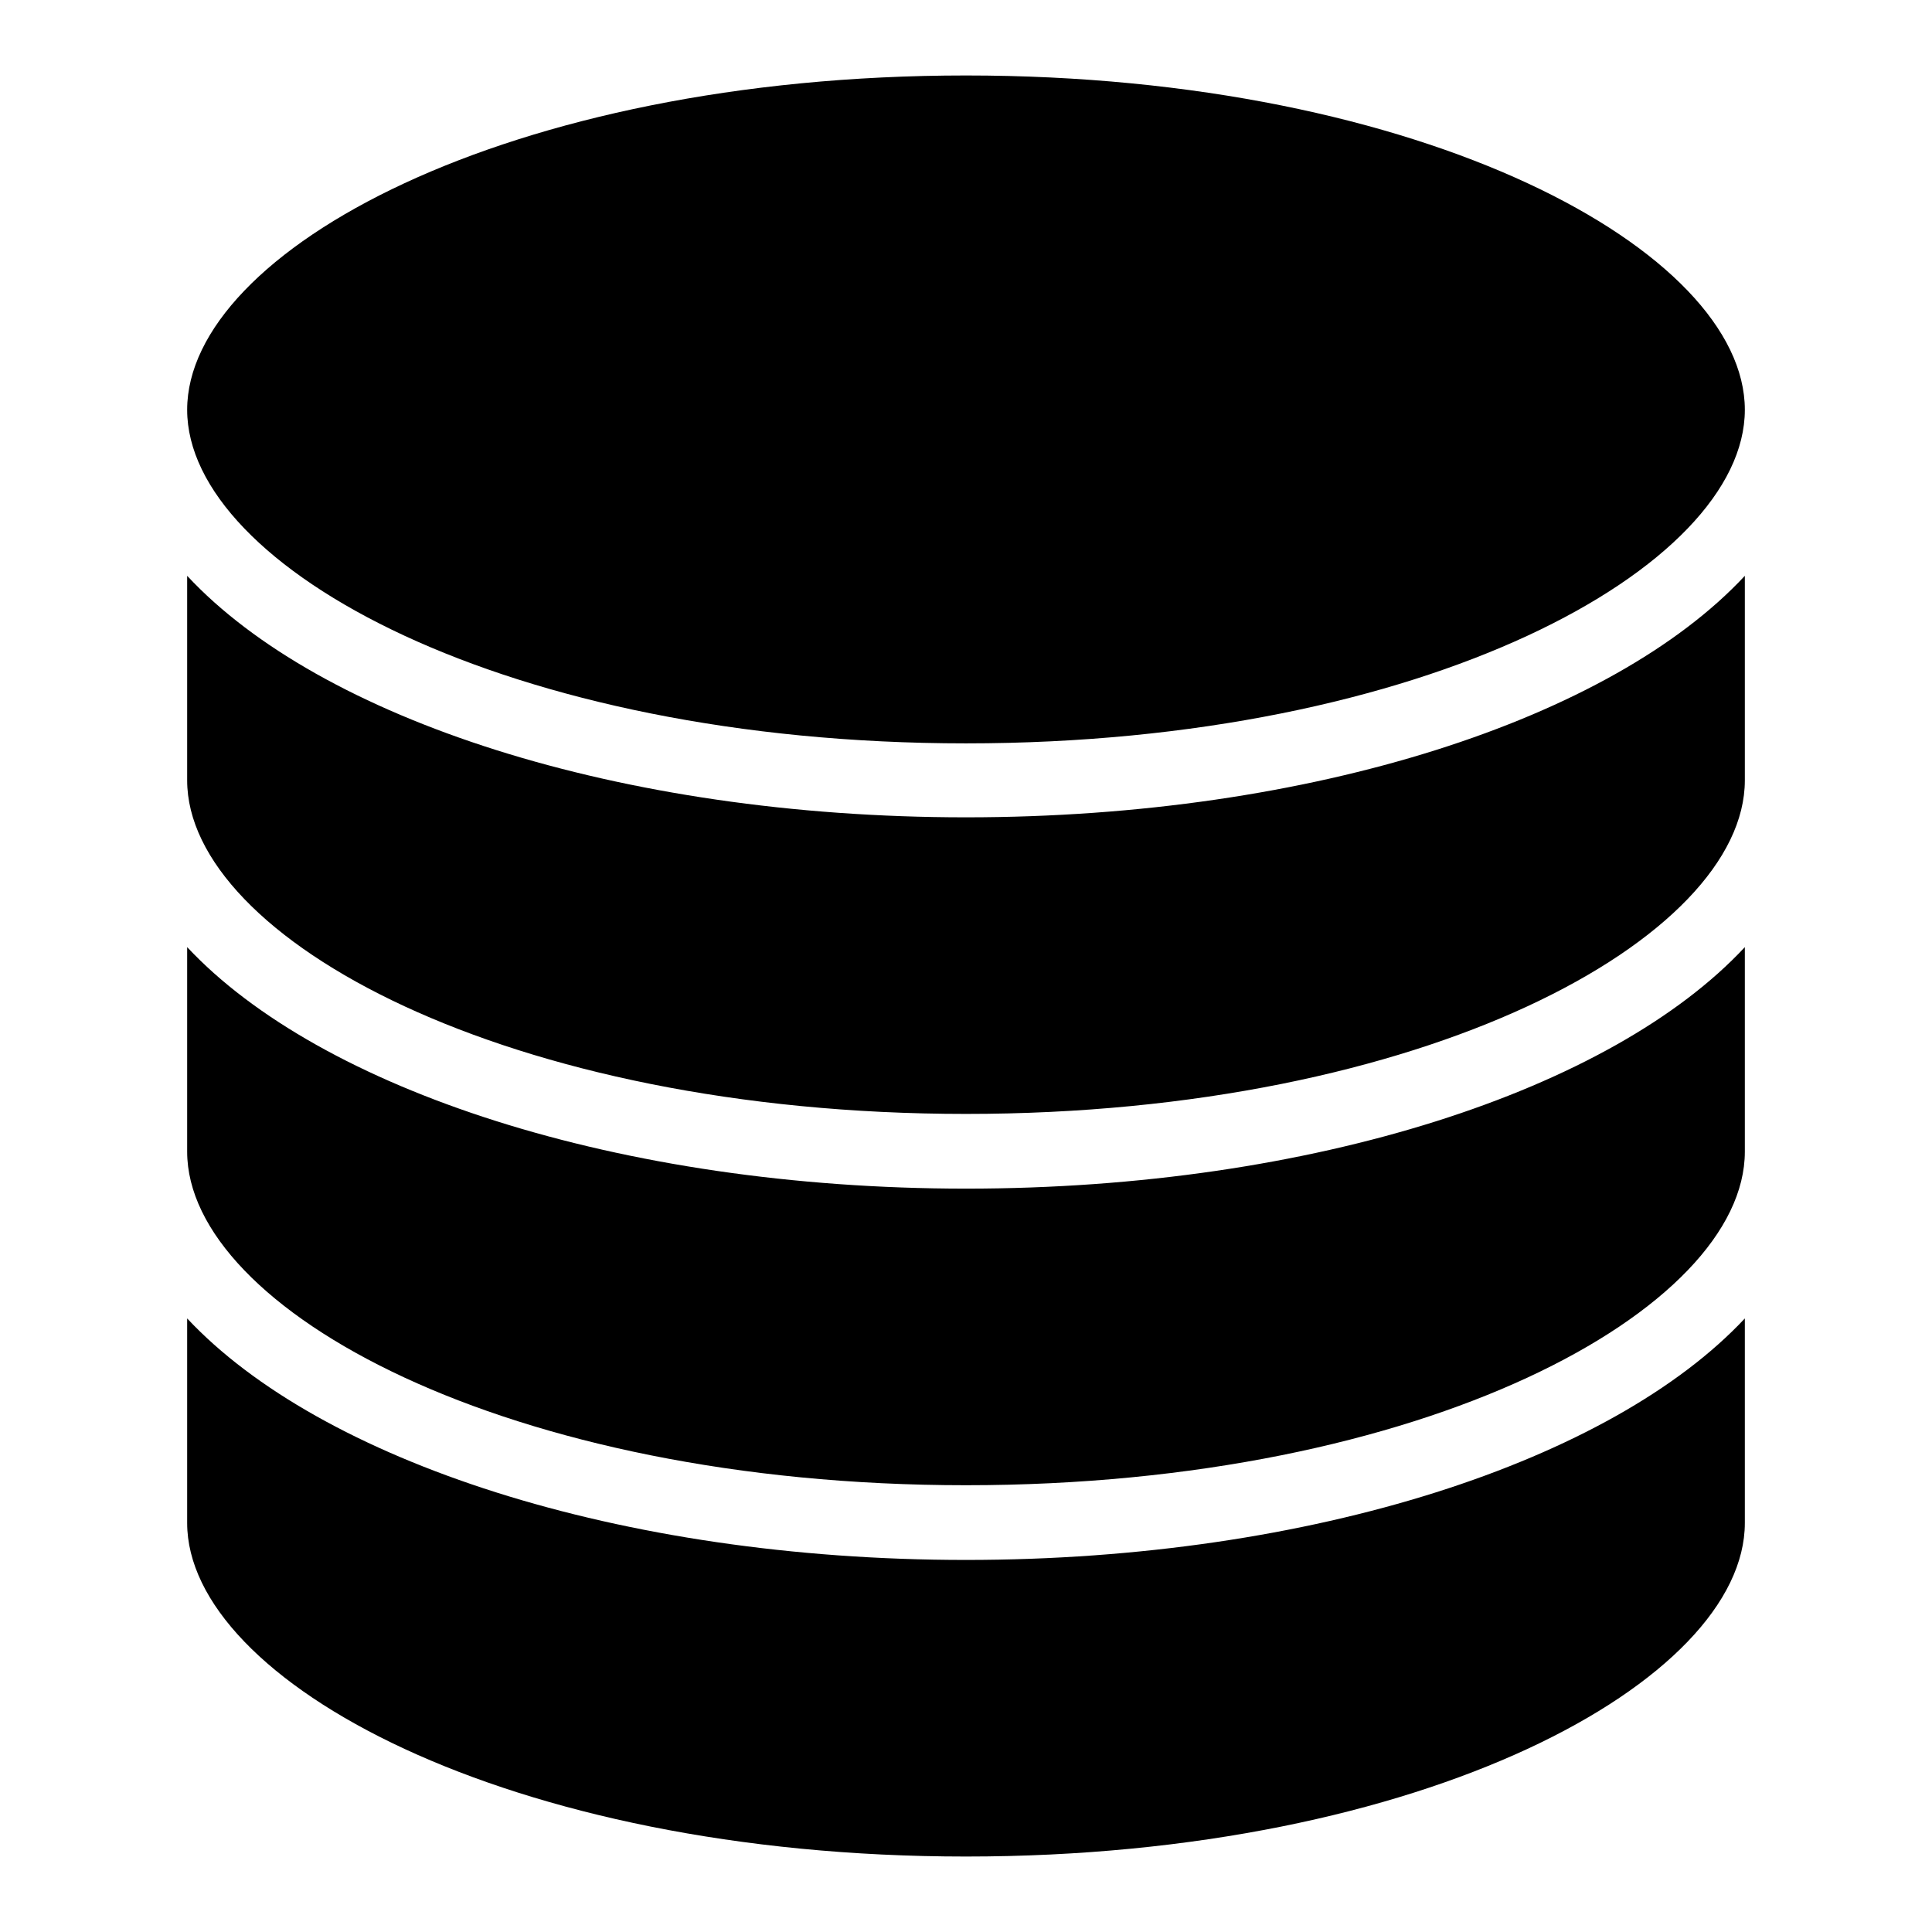 <?xml version="1.0" encoding="utf-8"?>
<!-- Svg Vector Icons : http://www.onlinewebfonts.com/icon -->
<!DOCTYPE svg PUBLIC "-//W3C//DTD SVG 1.1//EN" "http://www.w3.org/Graphics/SVG/1.1/DTD/svg11.dtd">
<svg version="1.1" xmlns="http://www.w3.org/2000/svg" xmlns:xlink="http://www.w3.org/1999/xlink" x="0px" y="0px" viewBox="0 0 256 256" enable-background="new 0 0 256 256" xml:space="preserve">
<g><g><path fill="#000000" d="M128,98.5c60.8,0,103.2-23.3,103.2-44.2c0-21-42.4-44.3-103.2-44.3C67.2,10,24.8,33.3,24.8,54.3C24.8,75.2,67.2,98.5,128,98.5z M128,206.7c-46,0-85.6-13.2-103.2-32v27.1c0,20.9,42.4,44.2,103.2,44.2c60.8,0,103.2-23.3,103.2-44.2v-27.1C213.6,193.5,174,206.7,128,206.7z M128,157.5c-46,0-85.6-13.2-103.2-32v27.1c0,20.9,42.4,44.2,103.2,44.2c60.8,0,103.2-23.3,103.2-44.2v-27.1C213.6,144.4,174,157.5,128,157.5z M128,108.3c-46,0-85.6-13.1-103.2-32v27.1c0,20.9,42.4,44.2,103.2,44.2c60.8,0,103.2-23.3,103.2-44.2V76.3C213.6,95.2,174,108.3,128,108.3z"/></g></g>
</svg>
